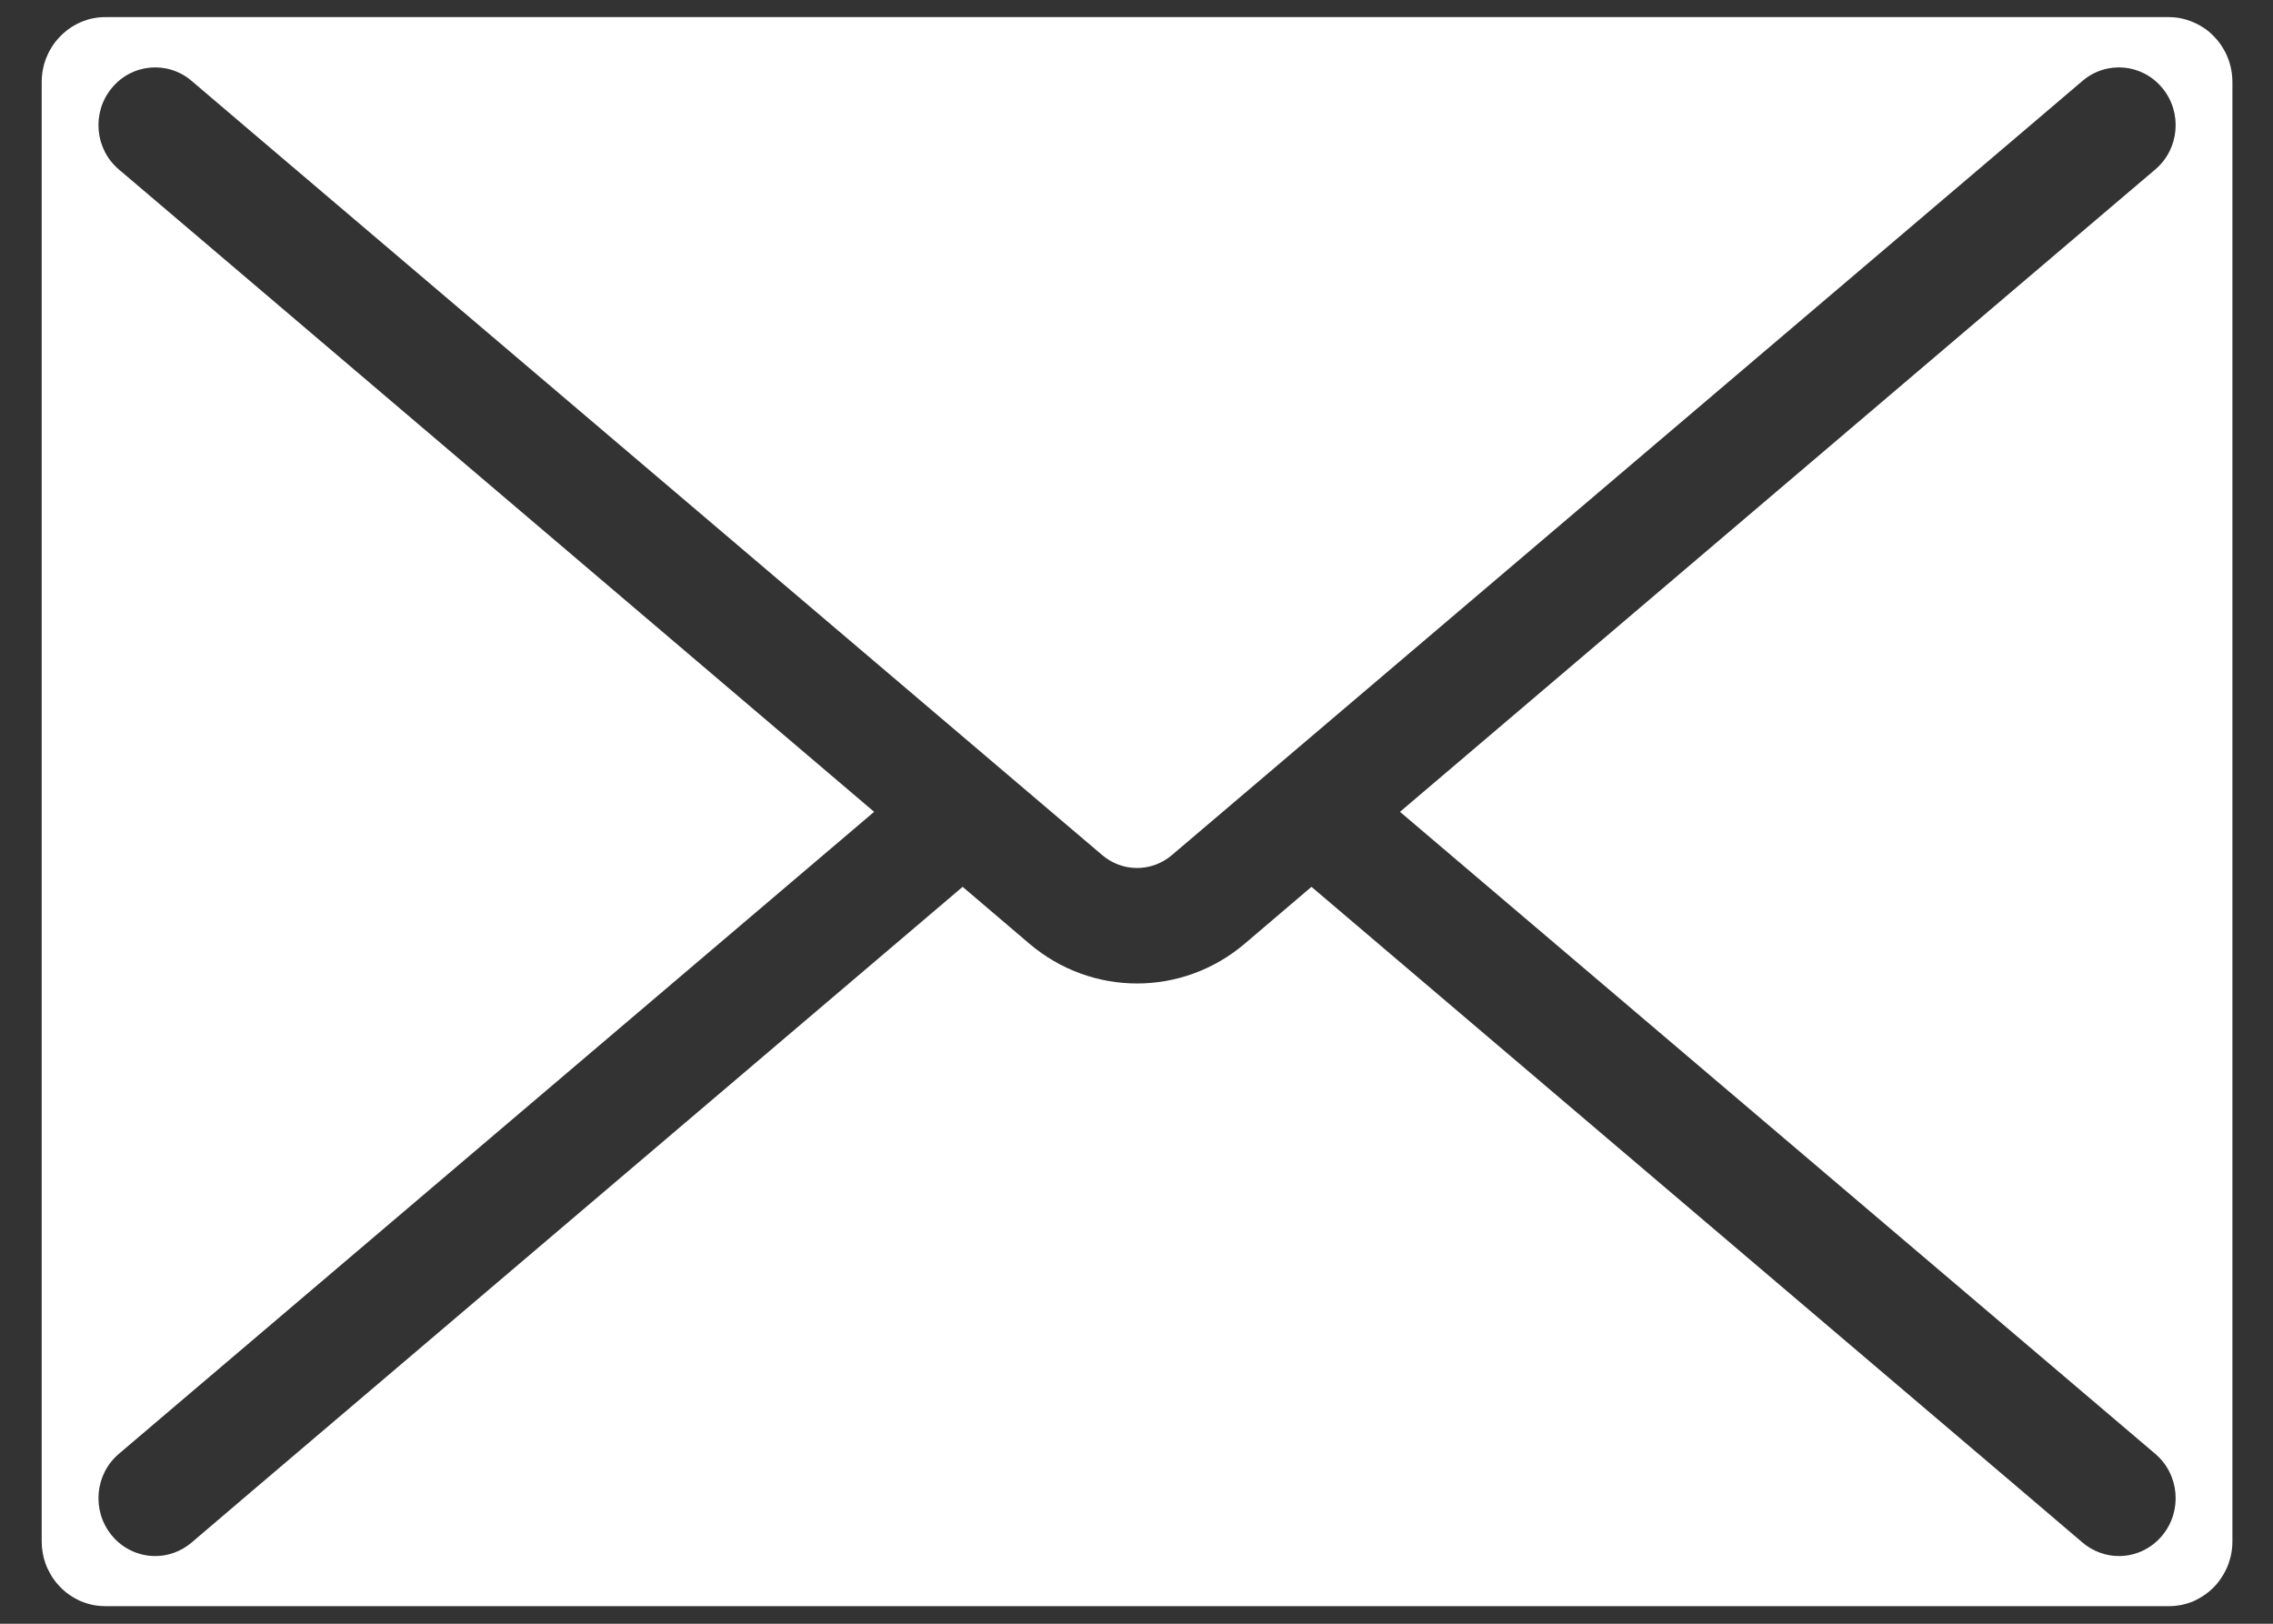 <svg 
 xmlns="http://www.w3.org/2000/svg"
 xmlns:xlink="http://www.w3.org/1999/xlink"
 width="49px" height="35px">
<rect width="100%" height="100%" fill="#333333" stroke="none"/>
<path fill-rule="evenodd"  fill="rgb(255, 255, 255)"
 d="M48.072,1.382 C48.038,1.262 47.989,1.146 47.925,1.043 C47.902,1.003 47.878,0.967 47.852,0.932 C47.825,0.895 47.797,0.860 47.767,0.828 C47.738,0.795 47.707,0.764 47.675,0.734 C47.658,0.717 47.642,0.703 47.625,0.687 C47.523,0.603 47.409,0.534 47.287,0.482 C47.123,0.409 46.943,0.369 46.755,0.369 L46.386,0.369 L2.746,0.369 L2.269,0.369 C1.919,0.369 1.599,0.503 1.356,0.727 C1.321,0.760 1.288,0.793 1.257,0.828 C1.242,0.844 1.227,0.863 1.213,0.879 C1.186,0.912 1.159,0.947 1.134,0.985 C1.122,1.003 1.110,1.025 1.099,1.043 C1.076,1.079 1.055,1.120 1.035,1.161 C1.003,1.228 0.975,1.299 0.954,1.373 C0.919,1.497 0.899,1.629 0.899,1.760 L0.899,1.994 L0.899,32.912 L0.899,33.228 C0.899,33.397 0.929,33.558 0.983,33.707 C0.991,33.729 0.999,33.749 1.008,33.771 C1.019,33.798 1.032,33.827 1.046,33.850 C1.062,33.883 1.080,33.918 1.099,33.949 C1.110,33.969 1.122,33.987 1.134,34.006 C1.159,34.045 1.186,34.078 1.213,34.115 C1.227,34.130 1.242,34.148 1.257,34.163 C1.312,34.227 1.373,34.283 1.438,34.335 C1.460,34.352 1.482,34.368 1.505,34.382 C1.550,34.416 1.598,34.443 1.647,34.468 C1.697,34.496 1.747,34.517 1.800,34.537 C1.891,34.569 1.988,34.597 2.087,34.609 C2.147,34.617 2.207,34.621 2.269,34.621 L2.638,34.621 L46.386,34.621 L46.755,34.621 C46.943,34.621 47.123,34.583 47.287,34.514 C47.409,34.458 47.523,34.388 47.625,34.303 C47.692,34.247 47.755,34.184 47.810,34.115 C47.853,34.061 47.891,34.008 47.925,33.949 C47.989,33.844 48.038,33.731 48.072,33.609 C48.106,33.490 48.125,33.359 48.125,33.228 L48.125,32.912 L48.125,2.078 L48.125,1.760 C48.125,1.631 48.106,1.505 48.072,1.382 ZM46.617,33.093 C46.375,33.388 46.028,33.541 45.678,33.541 C45.402,33.541 45.124,33.444 44.895,33.251 L43.582,32.132 L28.272,19.116 L26.834,20.341 C26.161,20.913 25.337,21.199 24.512,21.199 C23.688,21.199 22.863,20.913 22.190,20.341 L20.752,19.116 L5.442,32.132 L4.129,33.251 C3.901,33.444 3.623,33.541 3.346,33.541 C2.996,33.541 2.649,33.388 2.407,33.093 C1.974,32.564 2.043,31.780 2.561,31.339 L3.345,30.672 L18.844,17.499 L3.345,4.318 L2.561,3.652 C2.043,3.212 1.974,2.427 2.407,1.901 C2.840,1.371 3.611,1.302 4.129,1.742 L5.442,2.860 L23.759,18.430 C24.195,18.803 24.829,18.803 25.265,18.430 L43.582,2.860 L44.895,1.742 C45.413,1.302 46.184,1.371 46.617,1.901 C47.050,2.427 46.981,3.212 46.463,3.652 L45.679,4.318 L30.180,17.499 L45.679,30.672 L46.463,31.339 C46.981,31.780 47.050,32.564 46.617,33.093 Z"/>
</svg>